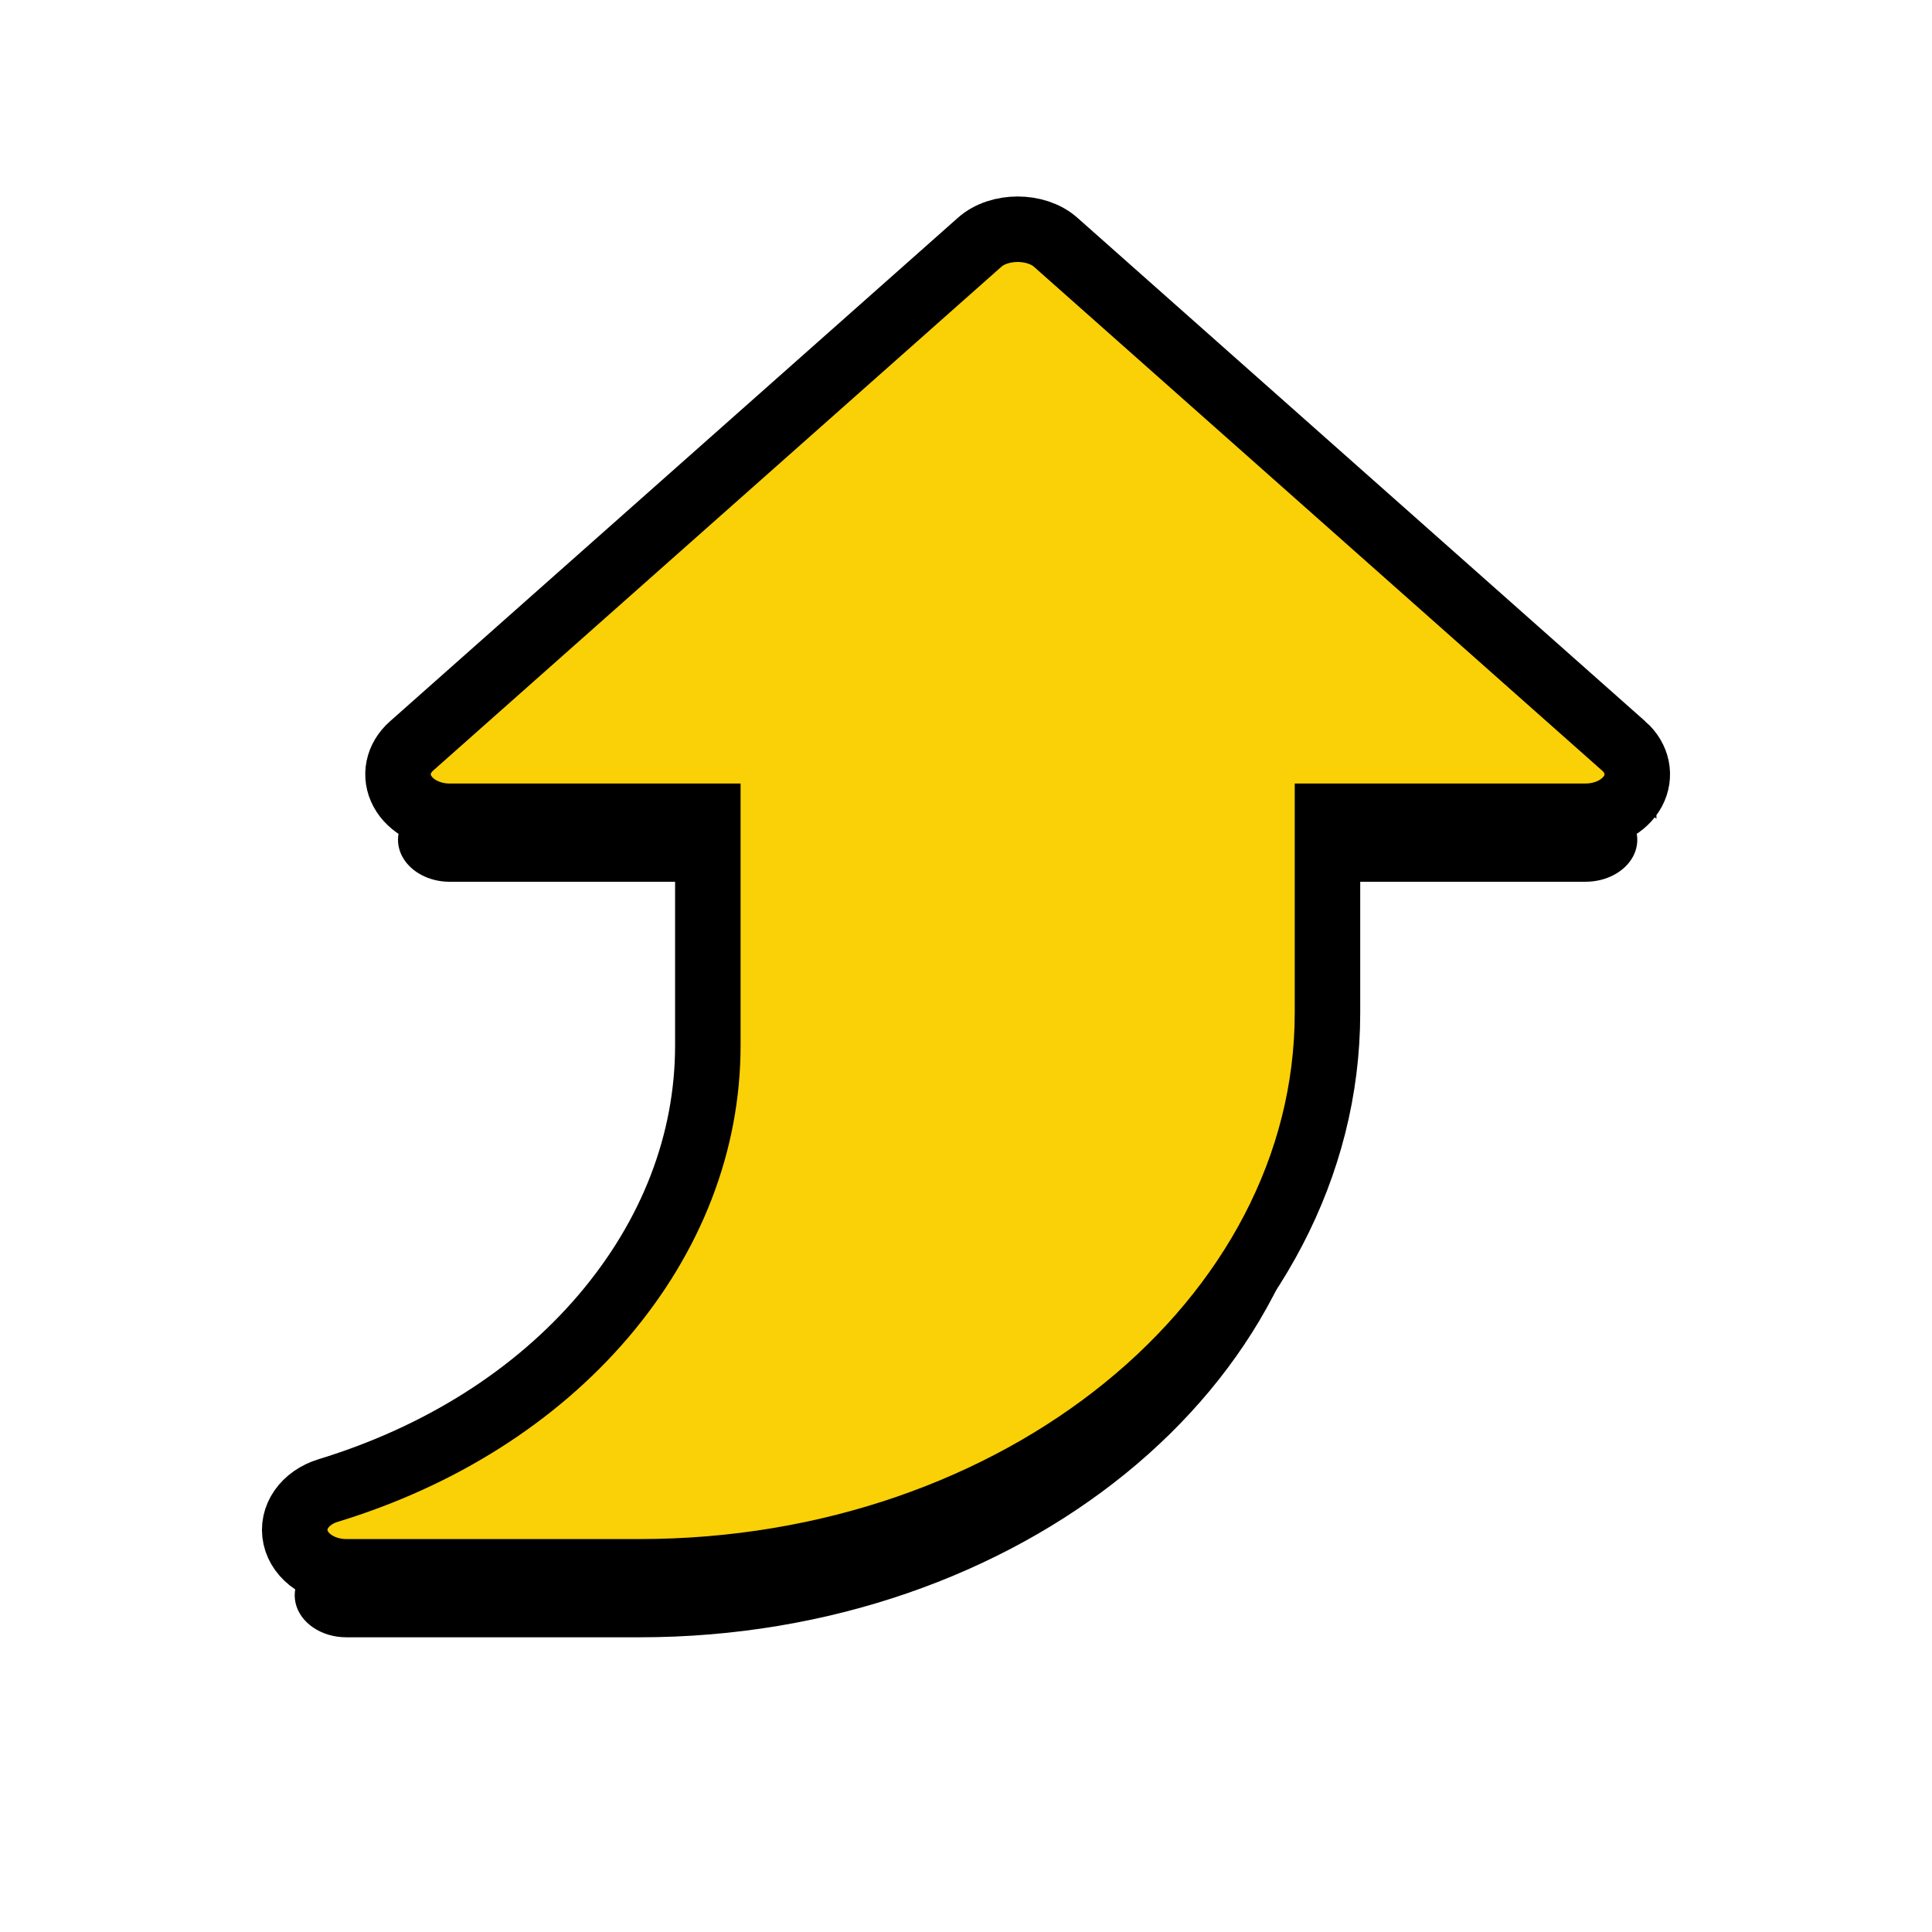 <svg xmlns="http://www.w3.org/2000/svg" xmlns:xlink="http://www.w3.org/1999/xlink" width="59" height="59" viewBox="0 0 59 59">
    <defs>
        <filter id="xqojlxiu1a" width="168.3%" height="168.3%" x="-34.1%" y="-29.3%" filterUnits="objectBoundingBox">
            <feMorphology in="SourceAlpha" operator="dilate" radius="1" result="shadowSpreadOuter1"/>
            <feOffset dy="2" in="shadowSpreadOuter1" result="shadowOffsetOuter1"/>
            <feGaussianBlur in="shadowOffsetOuter1" result="shadowBlurOuter1" stdDeviation="4"/>
            <feComposite in="shadowBlurOuter1" in2="SourceAlpha" operator="out" result="shadowBlurOuter1"/>
            <feColorMatrix in="shadowBlurOuter1" values="0 0 0 0 0 0 0 0 0 0 0 0 0 0 0 0 0 0 0.2 0"/>
        </filter>
        <path id="0e4lndthob" d="M42.584 334.78l-17.346-15.382c-.596-.53-1.725-.53-2.321 0L5.57 334.779c-.425.375-.533.918-.283 1.382.252.467.82.767 1.444.767h7.885v6.998c0 2.961-1.104 5.82-3.189 8.268-2.081 2.44-4.99 4.281-8.405 5.324-.716.218-1.132.82-.997 1.43.136.611.789 1.052 1.552 1.052h8.957c11.584 0 21.005-7.66 21.005-17.073v-6h7.884c.625 0 1.192-.3 1.445-.766.249-.464.142-1.007-.284-1.382z"/>
    </defs>
    <g fill="none" fill-rule="evenodd">
        <g>
            <g transform="translate(-913 -1760) translate(920 1448)">
                <use fill="#000" filter="url(#xqojlxiu1a)" xlink:href="#0e4lndthob"/>
                <use fill="#FAD007" stroke="#000" stroke-width="2" xlink:href="#0e4lndthob"/>
            </g>
        </g>
    </g>
</svg>
